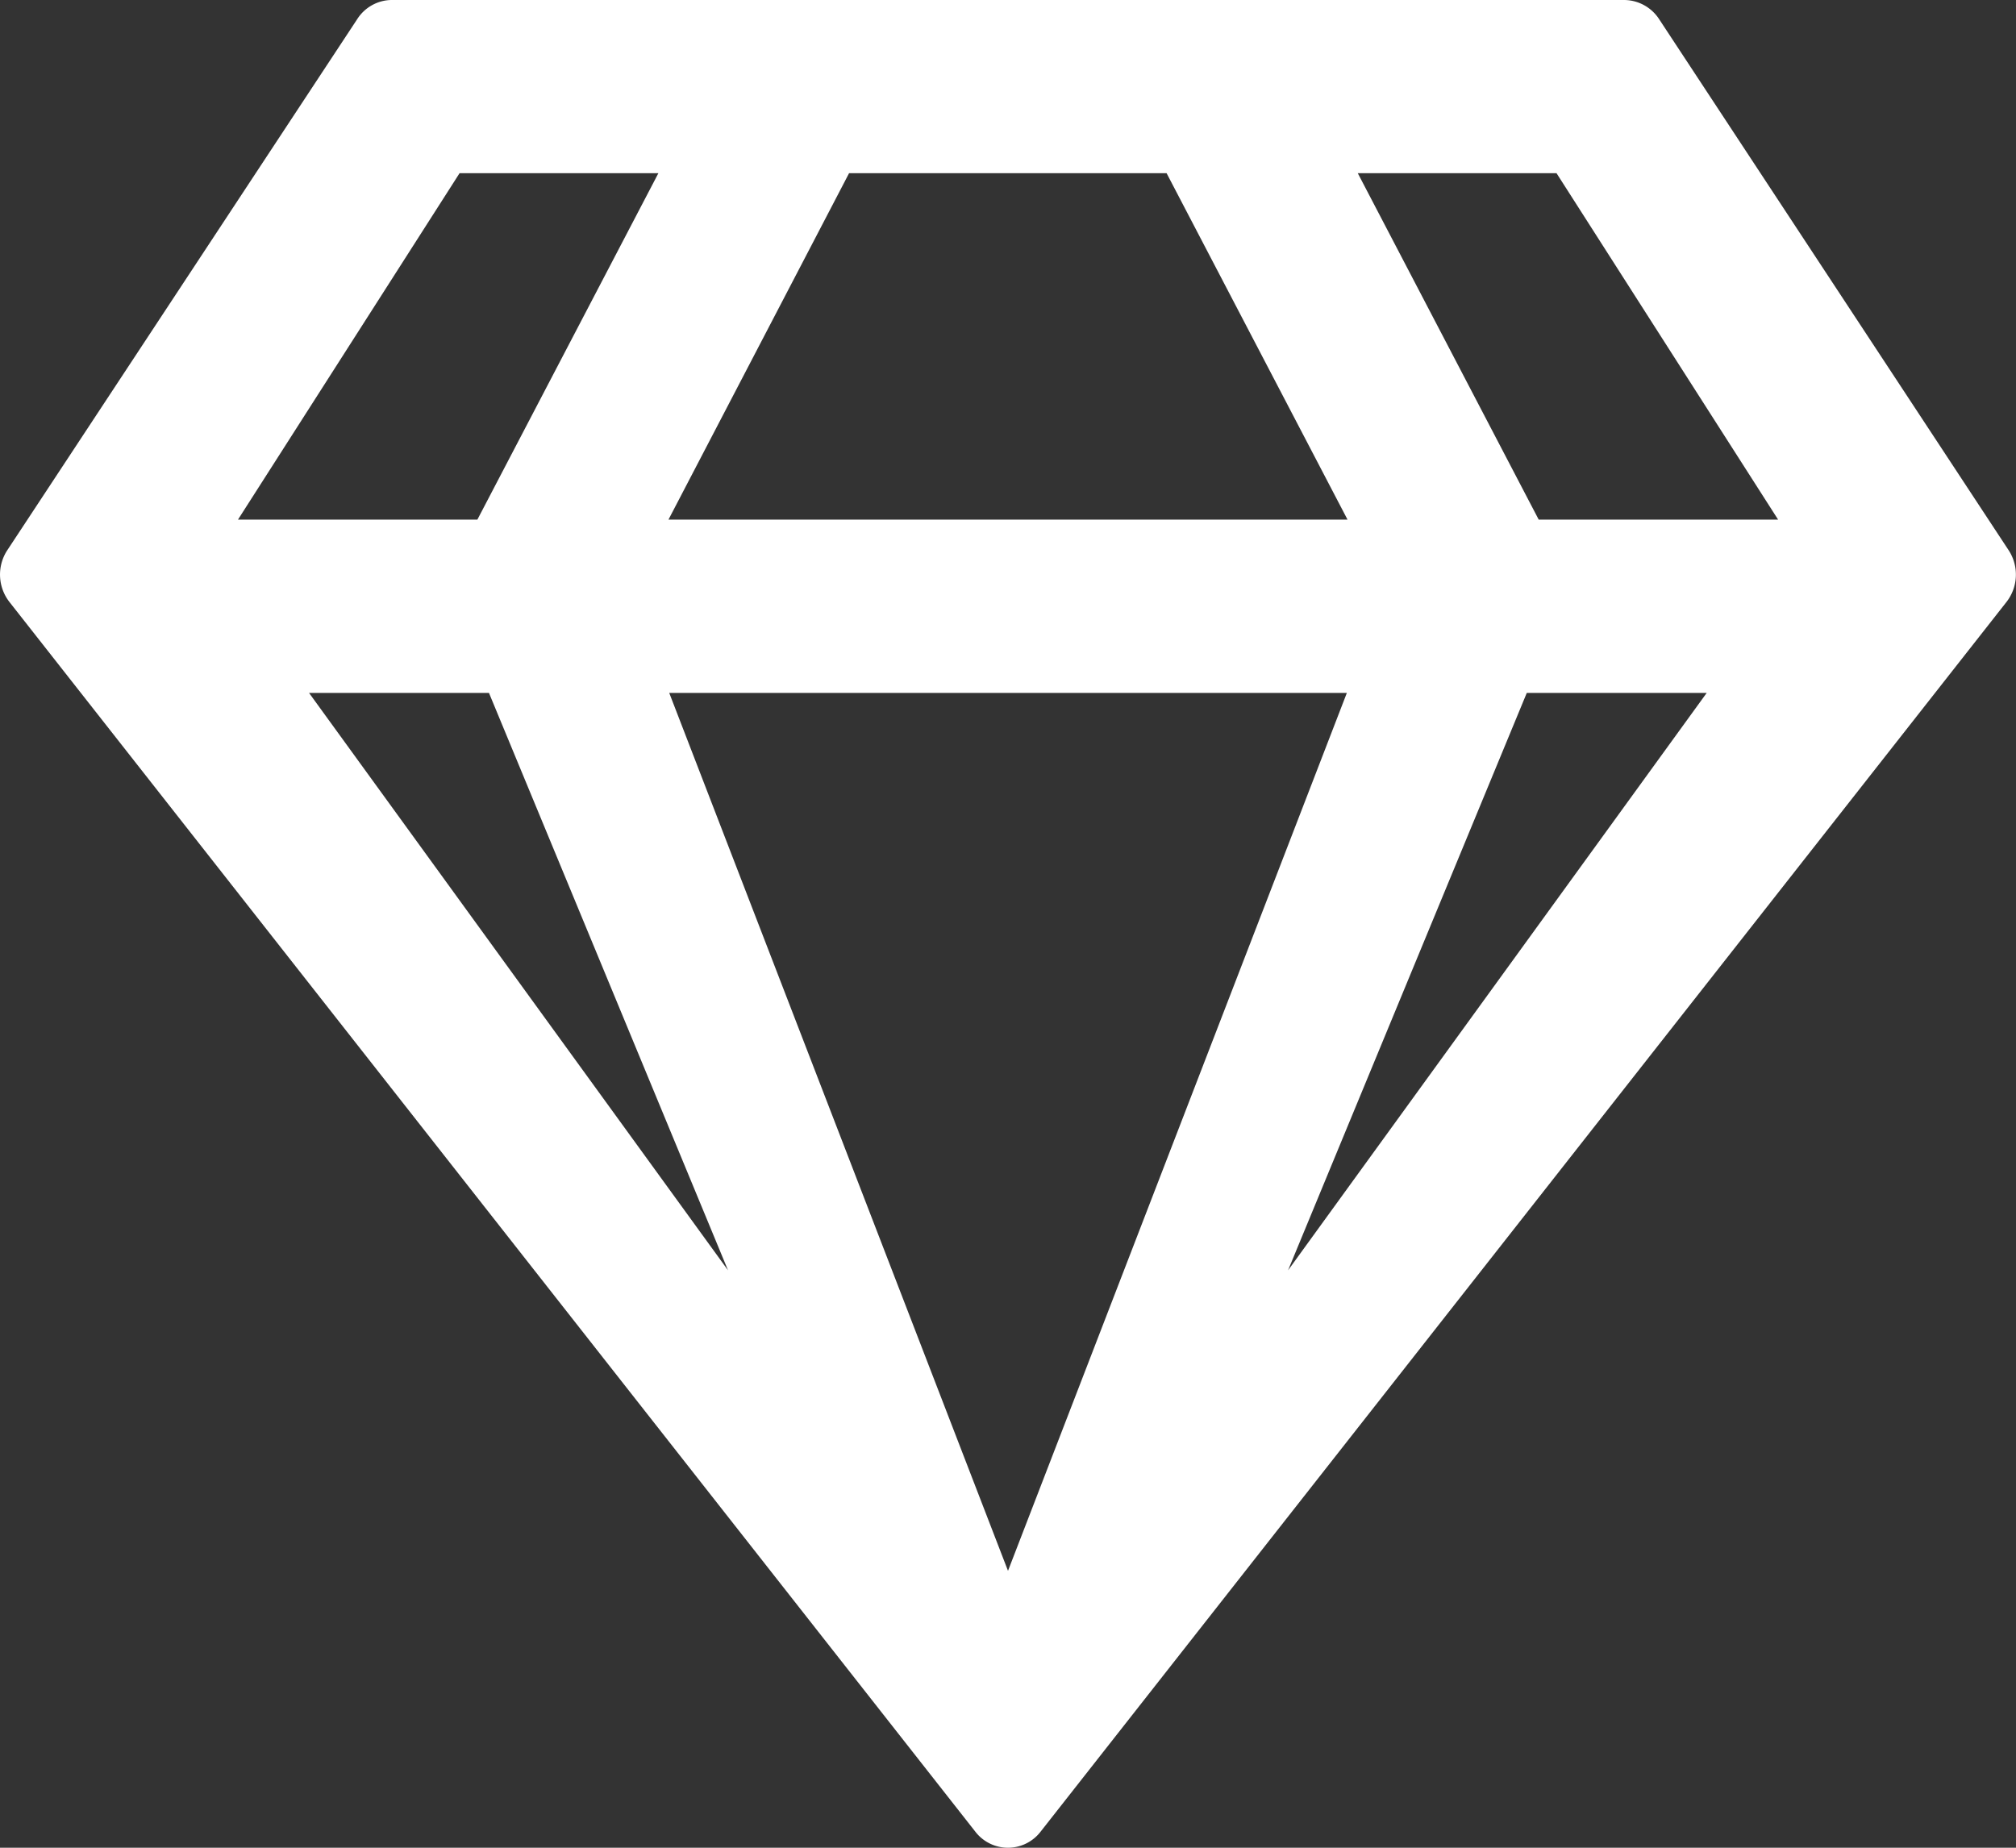<svg xmlns="http://www.w3.org/2000/svg" width="24" height="22" fill="none" xmlns:v="https://vecta.io/nano"><rect width="100%" height="100%" fill="#333333" stroke="none"/><path d="M19.334 0H4.666C4.5 0 4.341.086 4.25.232L.083 6.557a.53.53 0 0 0 .029.61l11.5 14.643a.49.49 0 0 0 .775 0l11.5-14.643a.53.53 0 0 0 .029-.61L19.754.232A.5.5 0 0 0 19.334 0zm-.804 2.062l2.638 4.125h-2.85l-2.154-4.125h2.367zm-8.421 0h3.779l2.154 4.125H7.958l2.15-4.125zm-4.638 0h2.367L5.683 6.187h-2.85l2.638-4.125zM3.679 8.25h2.142l2.846 6.875L3.679 8.25zm4.288 0h8.067L12 18.703 7.967 8.25zm7.367 6.875l2.842-6.875h2.142l-4.984 6.875z" fill="#fff"/></svg>
